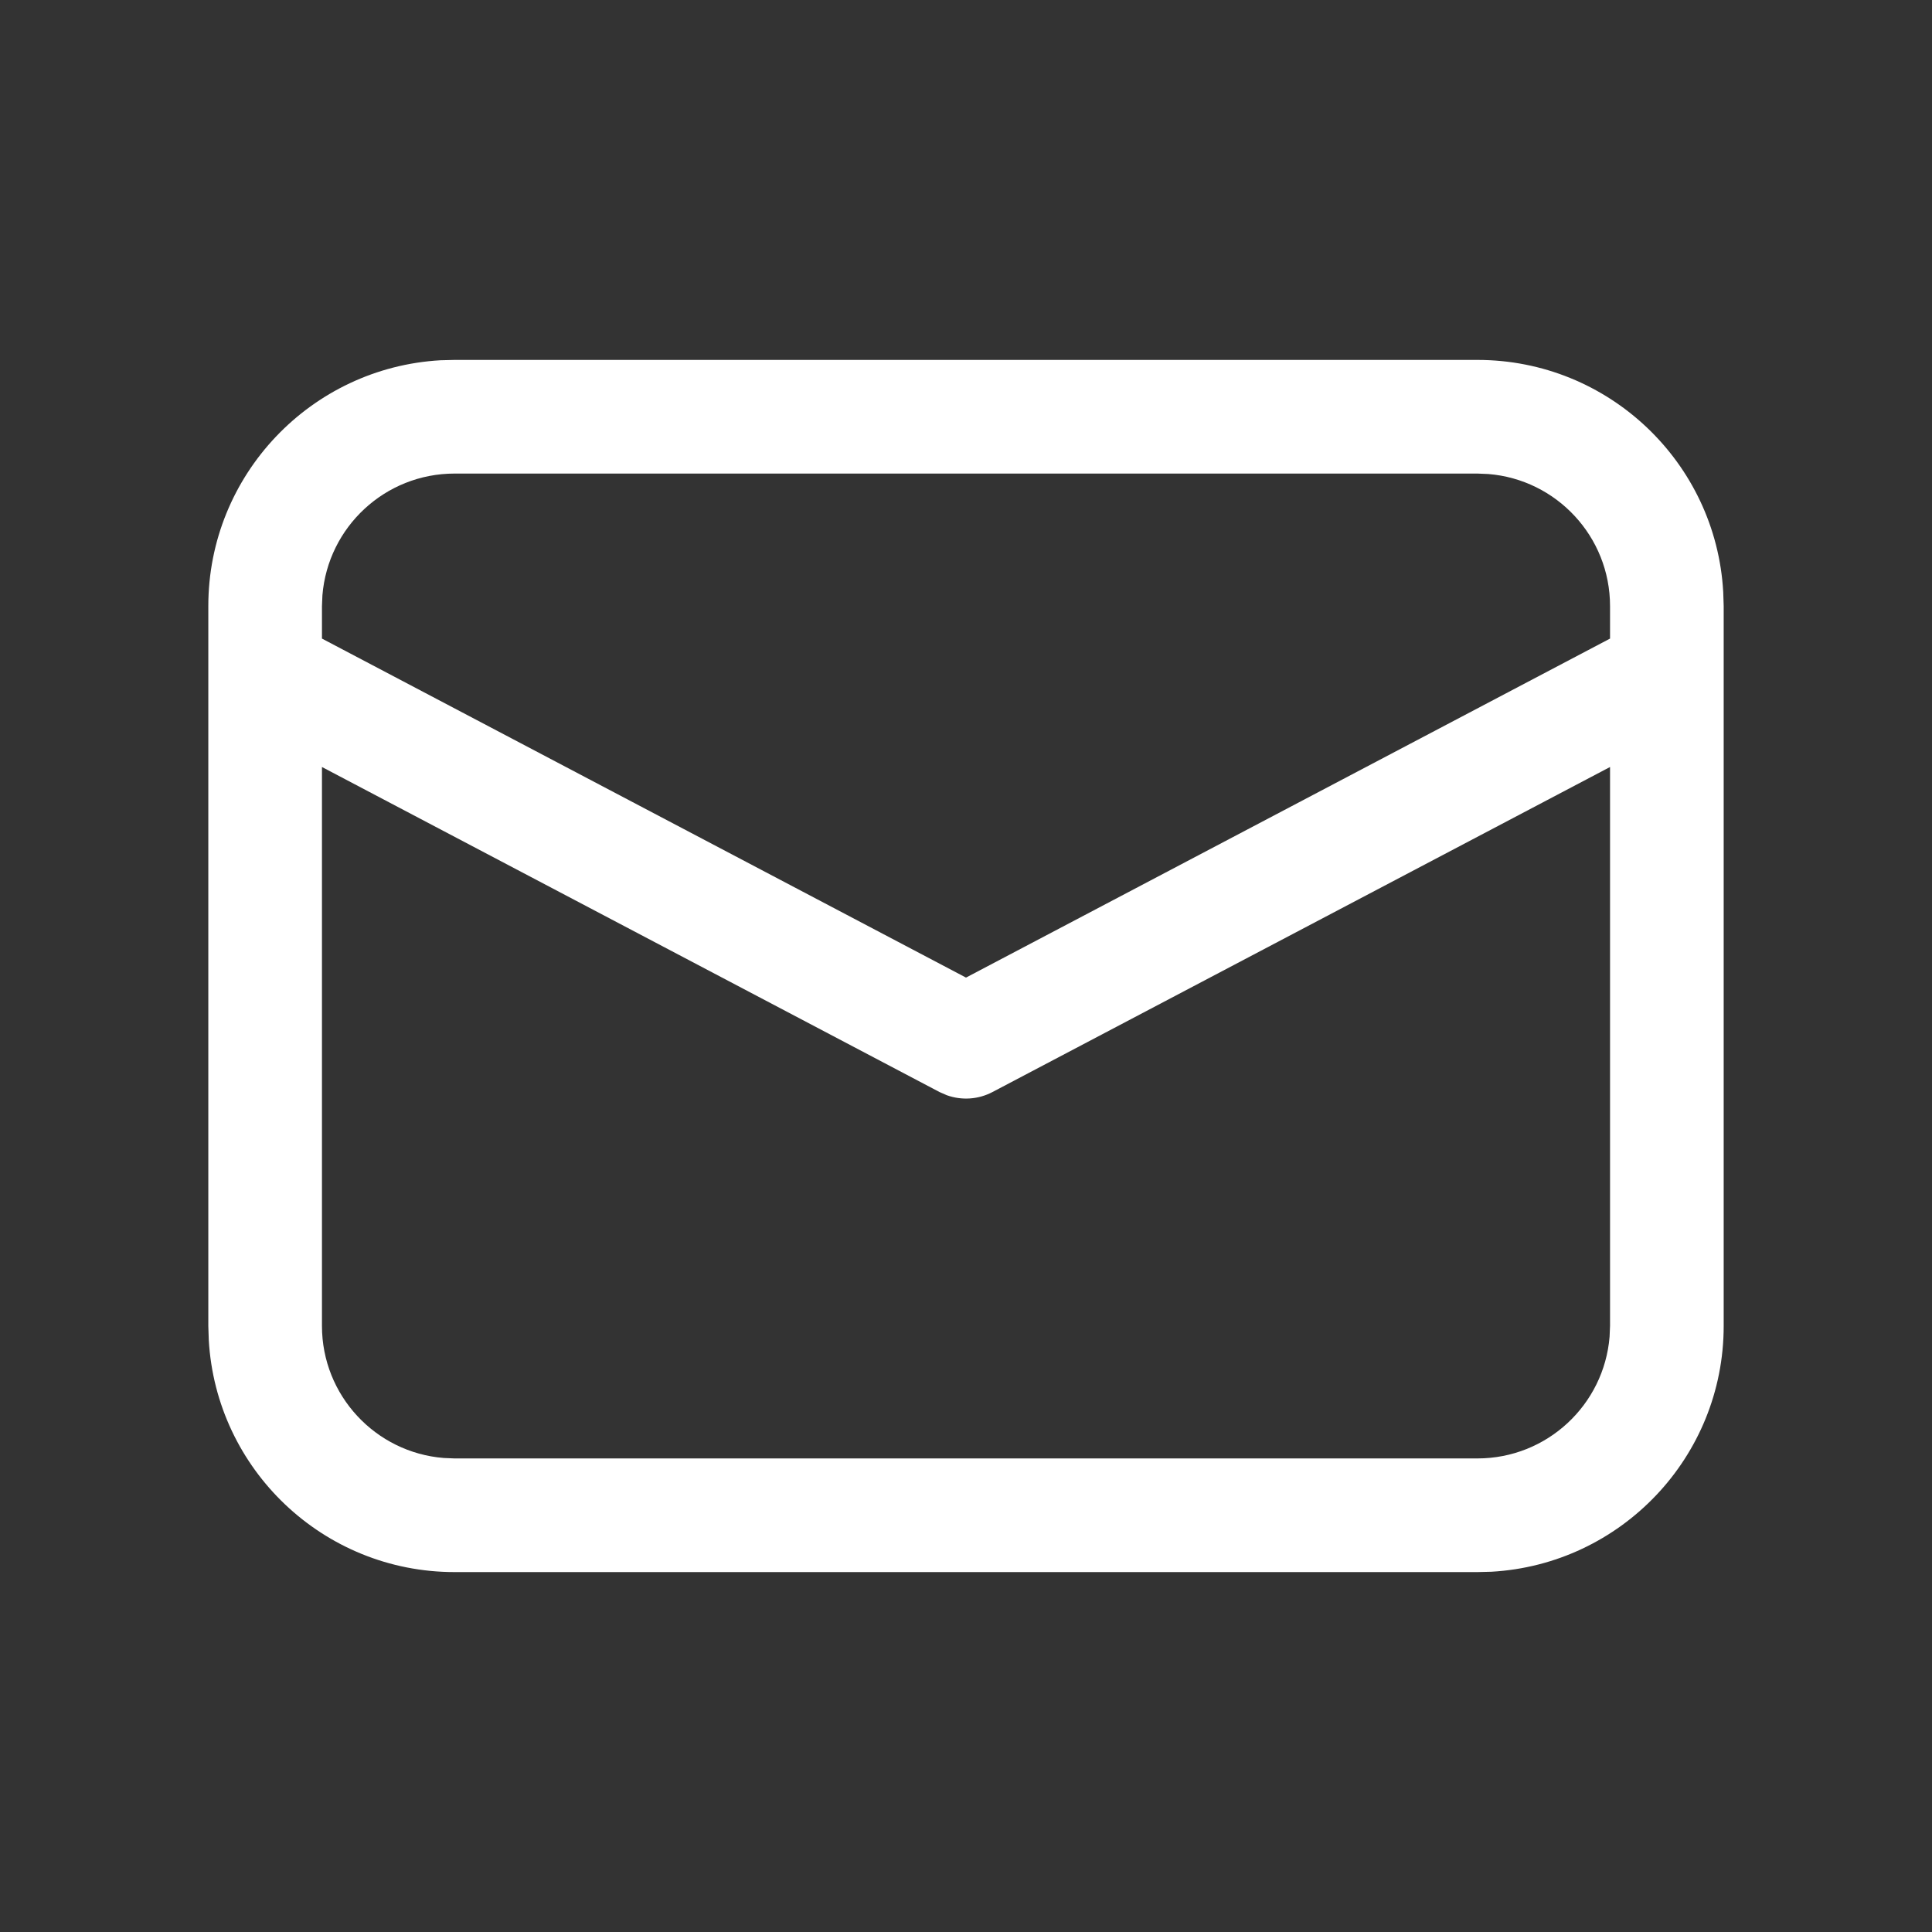 <svg width="17" height="17" viewBox="0 0 17 17" fill="none" xmlns="http://www.w3.org/2000/svg">
<rect x="0" y="0" width="17" height="17" fill="#333333" stroke="none"/>
<g clip-path="url(#clip0_836_13579)">
<path d="M4 3.167H13C14.155 3.167 15.1 4.071 15.163 5.21L15.167 5.333V11.667C15.167 12.822 14.262 13.766 13.123 13.83L13 13.833H4C2.845 13.833 1.901 12.929 1.837 11.79L1.833 11.667V5.333C1.833 4.178 2.738 3.234 3.877 3.17L4 3.167ZM14.167 6.749L8.733 9.609C8.608 9.675 8.462 9.684 8.331 9.637L8.267 9.609L2.833 6.749V11.667C2.833 12.279 3.305 12.781 3.904 12.829L4 12.833H13C13.612 12.833 14.114 12.362 14.163 11.762L14.167 11.667V6.749ZM13 4.167H4C3.388 4.167 2.886 4.638 2.837 5.238L2.833 5.333V5.619L8.5 8.602L14.167 5.619V5.333C14.167 4.721 13.695 4.219 13.096 4.171L13 4.167Z" fill="white"/>
</g>
<defs>
<clipPath id="clip0_836_13579">
<rect width="16" height="16" fill="white" transform="translate(0.5 0.5)"/>
</clipPath>
</defs>
</svg>
